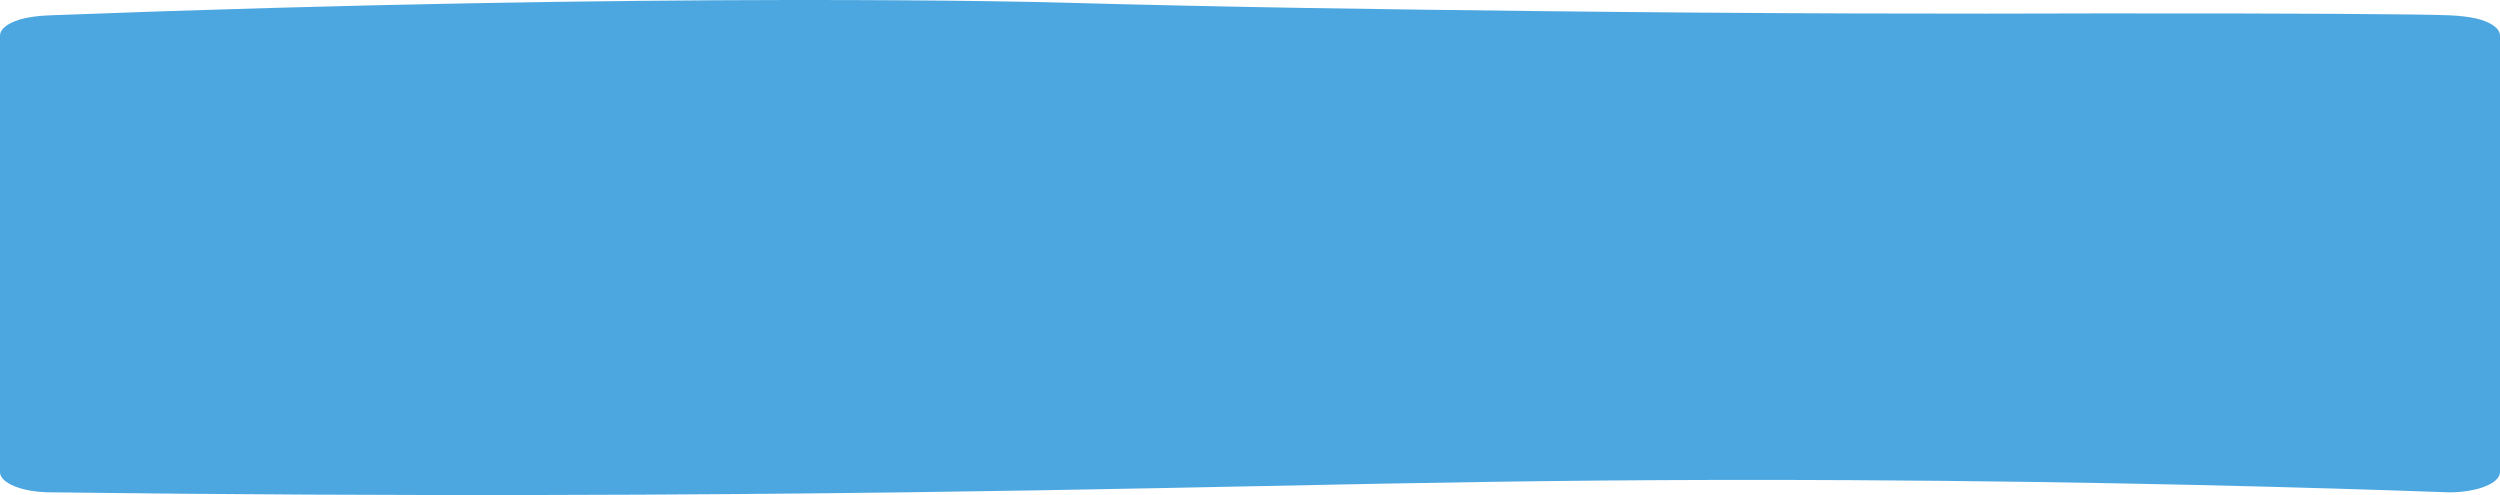 <?xml version="1.0" encoding="UTF-8"?> <svg xmlns="http://www.w3.org/2000/svg" width="1111" height="220" viewBox="0 0 1111 220" fill="none"> <g clip-path="url(#clip0_1765_908)"> <path d="M1088.47 218.797C1028.95 216.672 936.108 213.977 822.035 213.382C658.482 212.529 570.775 216.616 401.633 218.797C312.977 219.94 182.826 220.806 22.531 218.797C21.031 218.797 13.048 218.736 6.598 216.162C2.521 214.533 -0.002 212.284 -0.002 209.8V15.791C-0.002 13.307 2.52 11.058 6.598 9.43C11.971 7.285 19.217 6.922 22.531 6.795C296.328 -3.685 468.704 1.081 468.704 1.081C551.553 3.373 614.654 4.117 681.856 4.911C787.299 6.156 873.777 6.166 931.233 5.968C1014.96 5.853 1076.17 6.269 1088.47 6.795C1098.32 7.215 1102.88 8.822 1104.4 9.43C1108.48 11.058 1111 13.307 1111 15.791V209.801C1111 214.769 1100.91 218.797 1088.47 218.797Z" fill="#4CA7E0"></path> </g> <defs> <clipPath id="clip0_1765_908"> <rect width="1111" height="220" fill="white"></rect> </clipPath> </defs> </svg> 